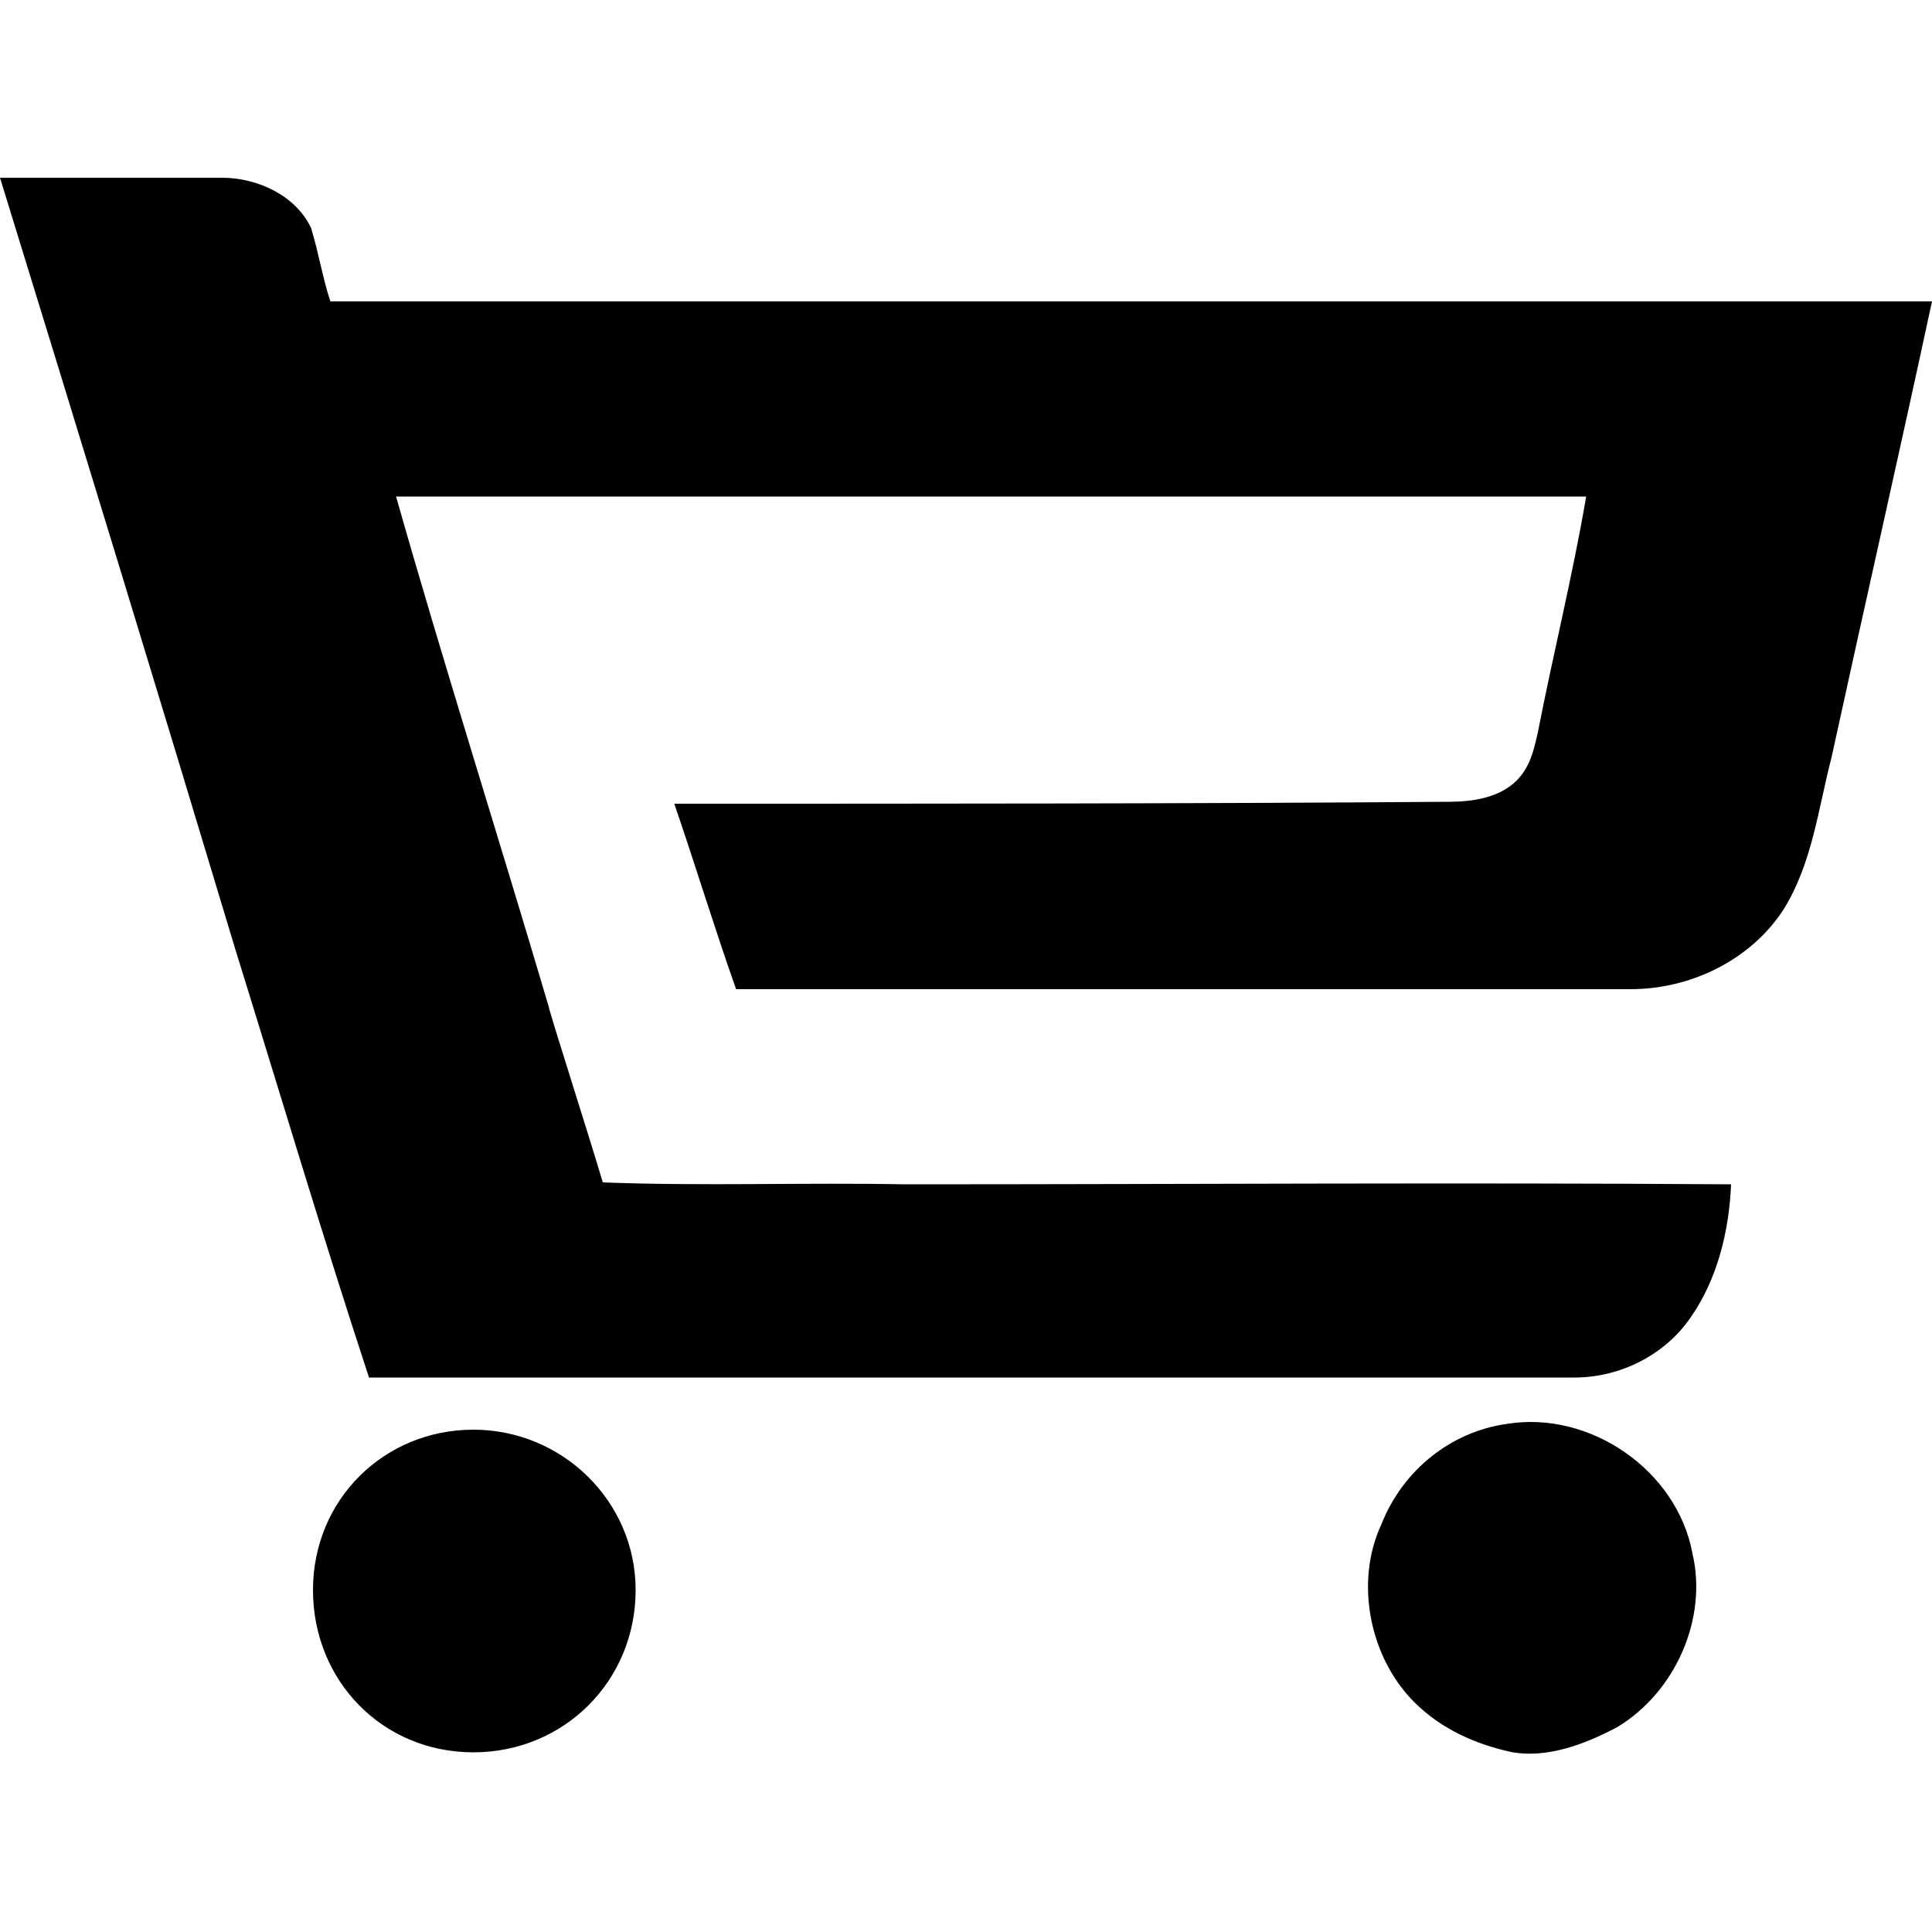 <svg width="64" height="64" viewBox="0 0 1000 1000" xmlns="http://www.w3.org/2000/svg"><path d="M780 737c-29 4-54 24-65 52-14 30-6 69 17 92 14 14 32 22 51 26 18 3 37-4 54-13 30-18 47-56 39-90-8-43-53-74-96-67zm-451 86c0 47-37 84-84 84s-83-37-83-84 37-83 83-83 84 37 84 83zM171 156c-4-12-6-25-10-38-8-17-28-26-46-26H0c41 133 82 267 122 400 23 74 45 148 69 221h624c24 0 47-12 60-31 14-20 20-45 21-69-143-1-285 0-428 0-52-1-104 1-156-1-8-27-27-86-28-91-26-88-54-176-79-264h616c-7 41-17 81-25 122-2 9-4 18-11 25-9 9-23 11-35 11-133 1-267 1-401 1 11 32 21 65 32 96h463c31 0 62-15 79-41 15-24 18-52 25-79 17-78 35-157 52-236H171z"/></svg>
